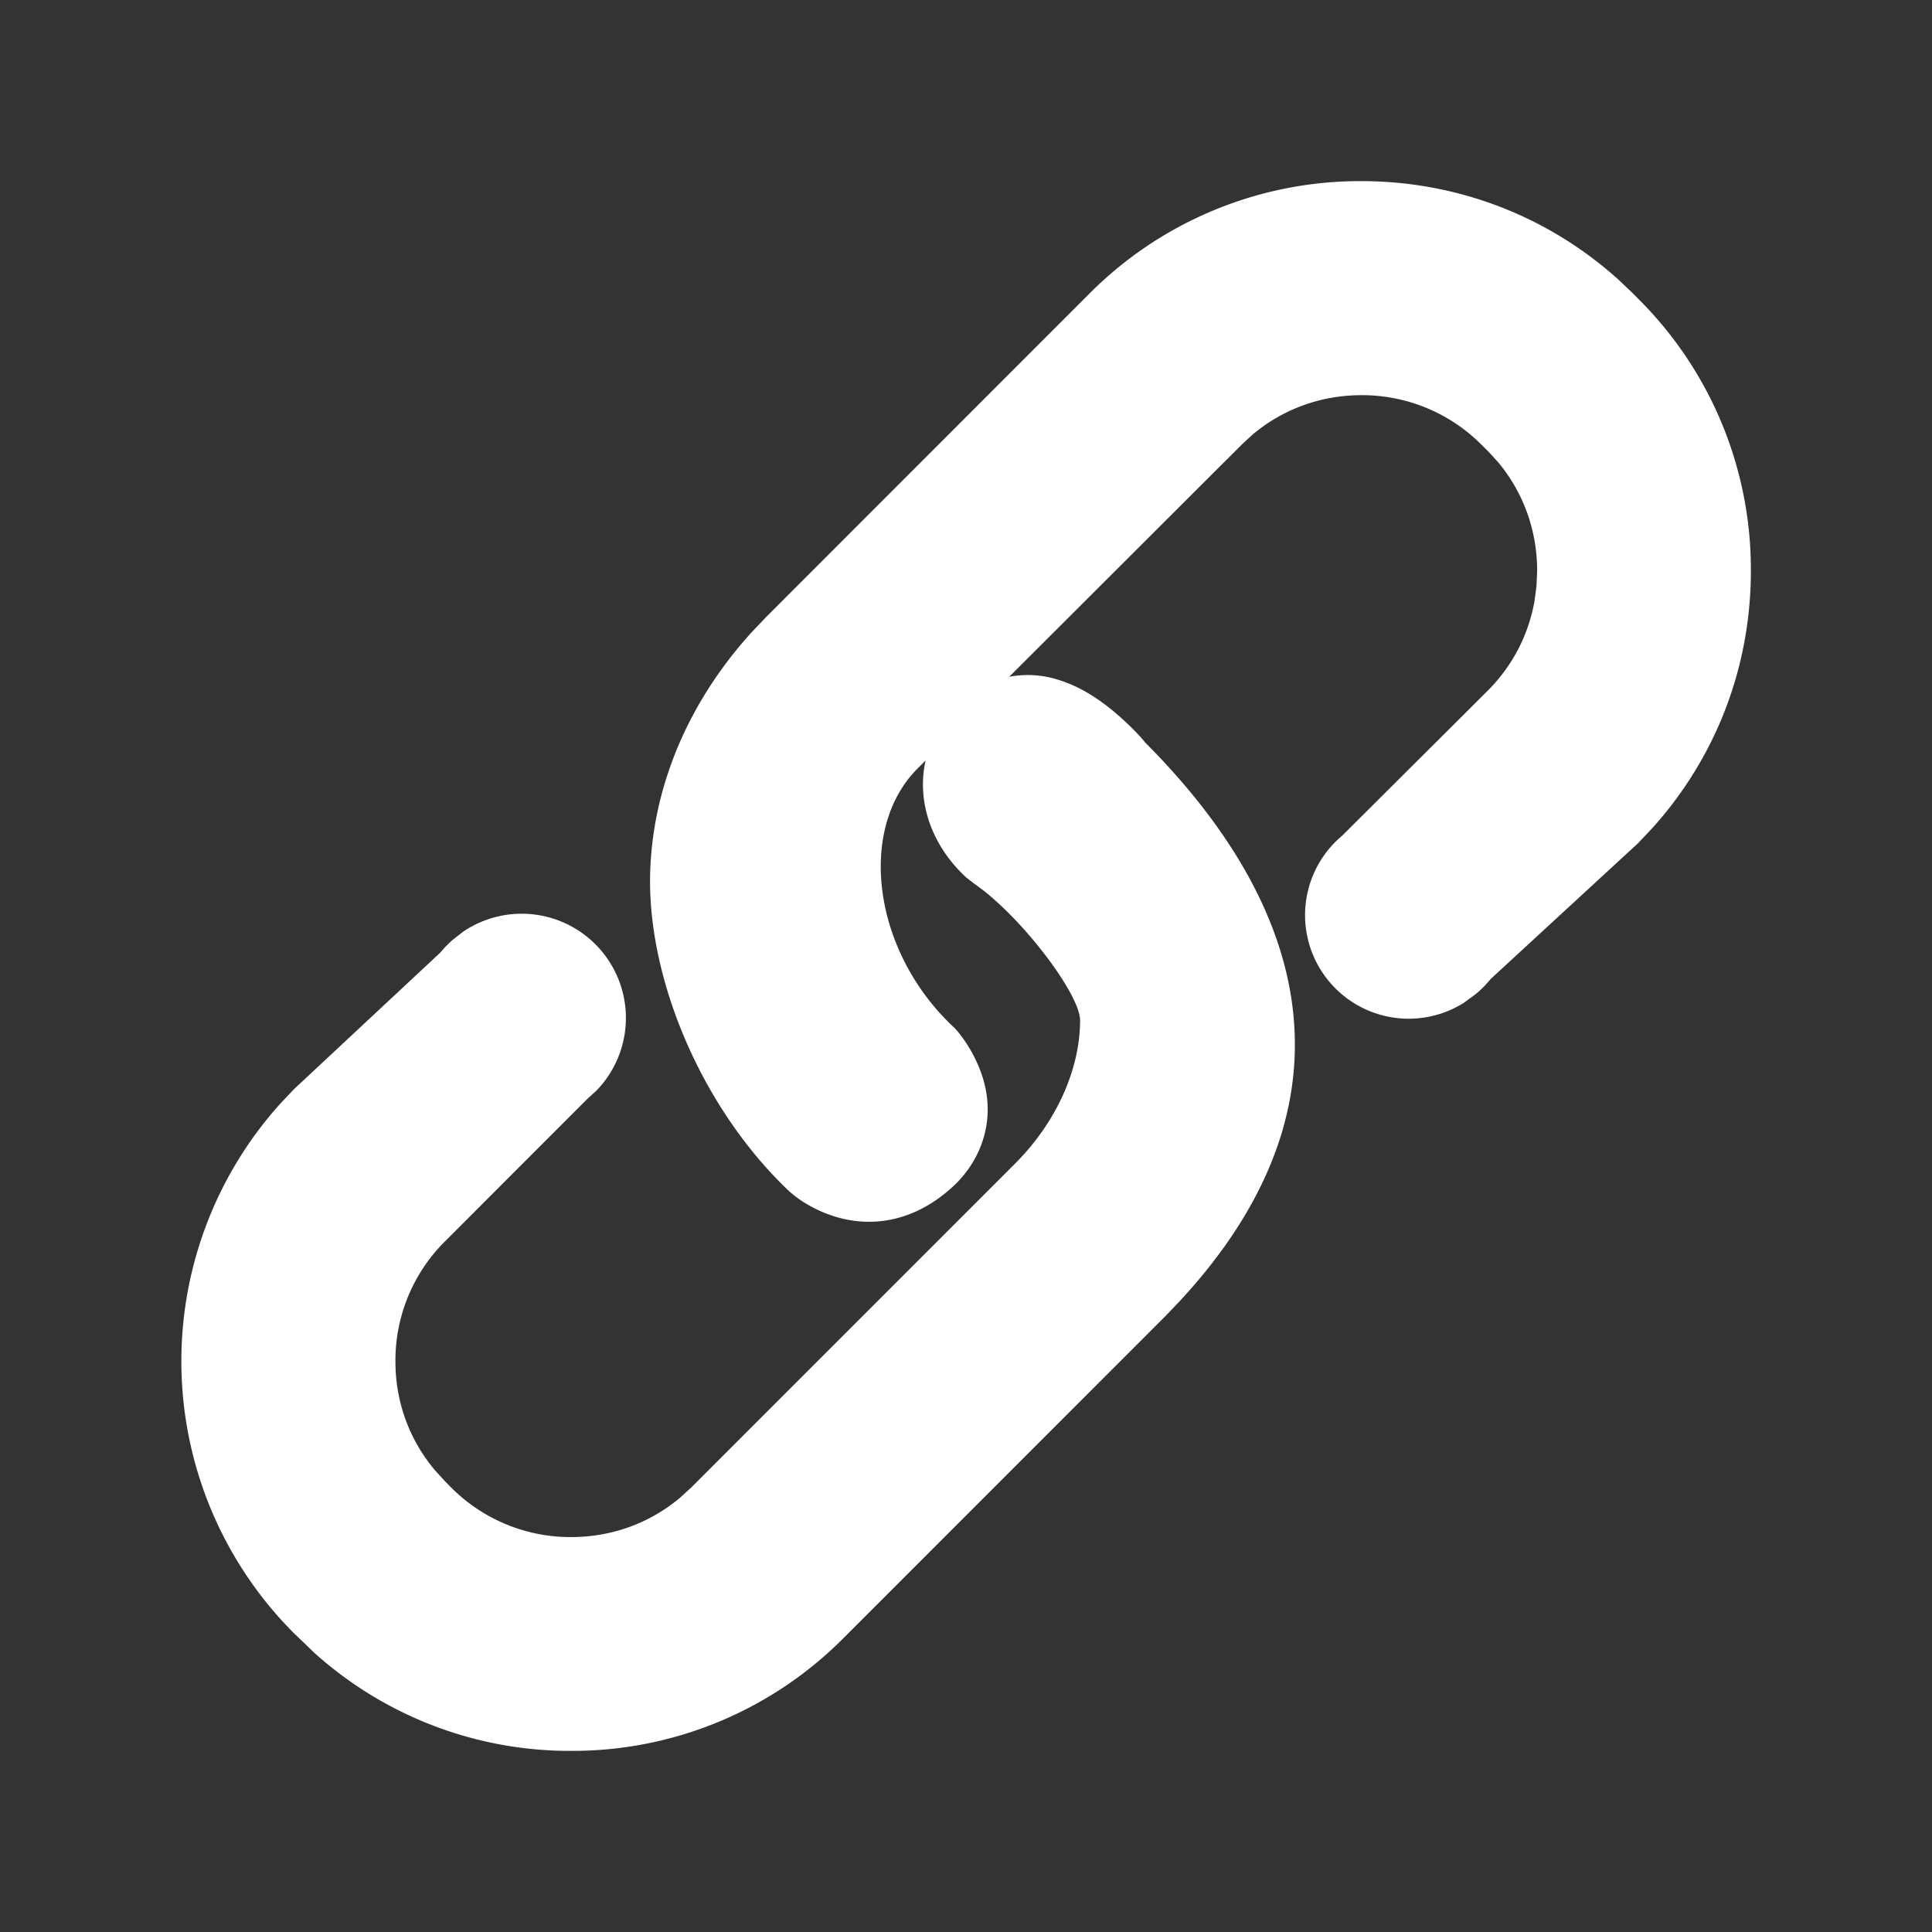 <?xml version="1.0" standalone="no"?><!DOCTYPE svg PUBLIC "-//W3C//DTD SVG 1.1//EN" "http://www.w3.org/Graphics/SVG/1.1/DTD/svg11.dtd"><svg t="1638865737377" class="icon" viewBox="0 0 1024 1024" version="1.1" xmlns="http://www.w3.org/2000/svg" p-id="6715" xmlns:xlink="http://www.w3.org/1999/xlink" width="200" height="200"><rect x="0" y="0" width="1024" height="1024" fill="#333333" stroke="none"/><defs><style type="text/css"></style></defs><path d="M721.493 96c50.773 0 98.773 18.432 136.235 52.139l7.851 7.467 2.987 3.029a202.24 202.24 0 0 1 59.435 143.915c0 50.773-18.347 98.773-52.309 136.448l-7.509 7.936-77.952 71.808c-2.56 3.115-5.291 5.888-8.448 8.448l-5.973 4.352a54.912 54.912 0 0 1-66.005-87.253l1.707-1.493 76.928-76.629c13.227-13.227 21.76-29.739 24.917-47.787l1.024-7.851 0.341-7.979c0-21.461-7.339-41.643-20.821-57.728l-5.333-5.803-3.285-3.243a89.259 89.259 0 0 0-63.701-26.325c-21.419 0-41.557 7.339-57.728 20.907l-5.845 5.419-123.093 122.923a52.907 52.907 0 0 1 25.344 1.408c11.52 3.413 21.845 9.899 31.915 18.56 7.339 6.357 13.099 12.587 14.635 14.72 92.373 92.587 111.36 195.627 18.987 295.68l-7.552 7.936-171.605 171.648a202.368 202.368 0 0 1-143.872 59.349 202.368 202.368 0 0 1-136.064-51.883l-11.093-10.667a203.947 203.947 0 0 1-6.741-280.832l7.04-7.424 77.568-72.405c2.048-2.475 4.267-4.779 6.4-6.613l5.589-4.352a55.253 55.253 0 0 1 70.485 84.395l-4.267 3.84-75.776 75.819a89.003 89.003 0 0 0-26.325 63.531c-0.043 21.461 7.296 41.643 20.907 57.813l5.376 5.888 3.243 3.285a89.173 89.173 0 0 0 63.659 26.283c21.461 0 41.6-7.339 57.728-20.907l5.888-5.376 171.605-171.648c21.675-21.632 34.475-49.792 34.475-75.947 0-13.056-27.605-50.347-51.541-69.077l-5.035-3.712-3.627-2.816c-18.987-17.365-26.453-40.96-21.675-62.123l-4.267 4.267c-32.128 32.171-23.893 97.323 19.755 137.643 2.56 2.816 5.632 6.827 8.619 12.075 8.96 15.872 12.288 33.877 4.267 52.48a58.24 58.24 0 0 1-14.848 20.224c-23.467 20.992-50.475 22.016-72.96 10.368a60.885 60.885 0 0 1-13.013-8.875c-46.336-43.947-74.837-112.299-73.557-167.68 1.067-46.421 20.309-91.733 54.016-128.683l7.424-7.808 171.52-171.605A202.411 202.411 0 0 1 721.493 96z" fill="#ffffff" p-id="6716"></path></svg>